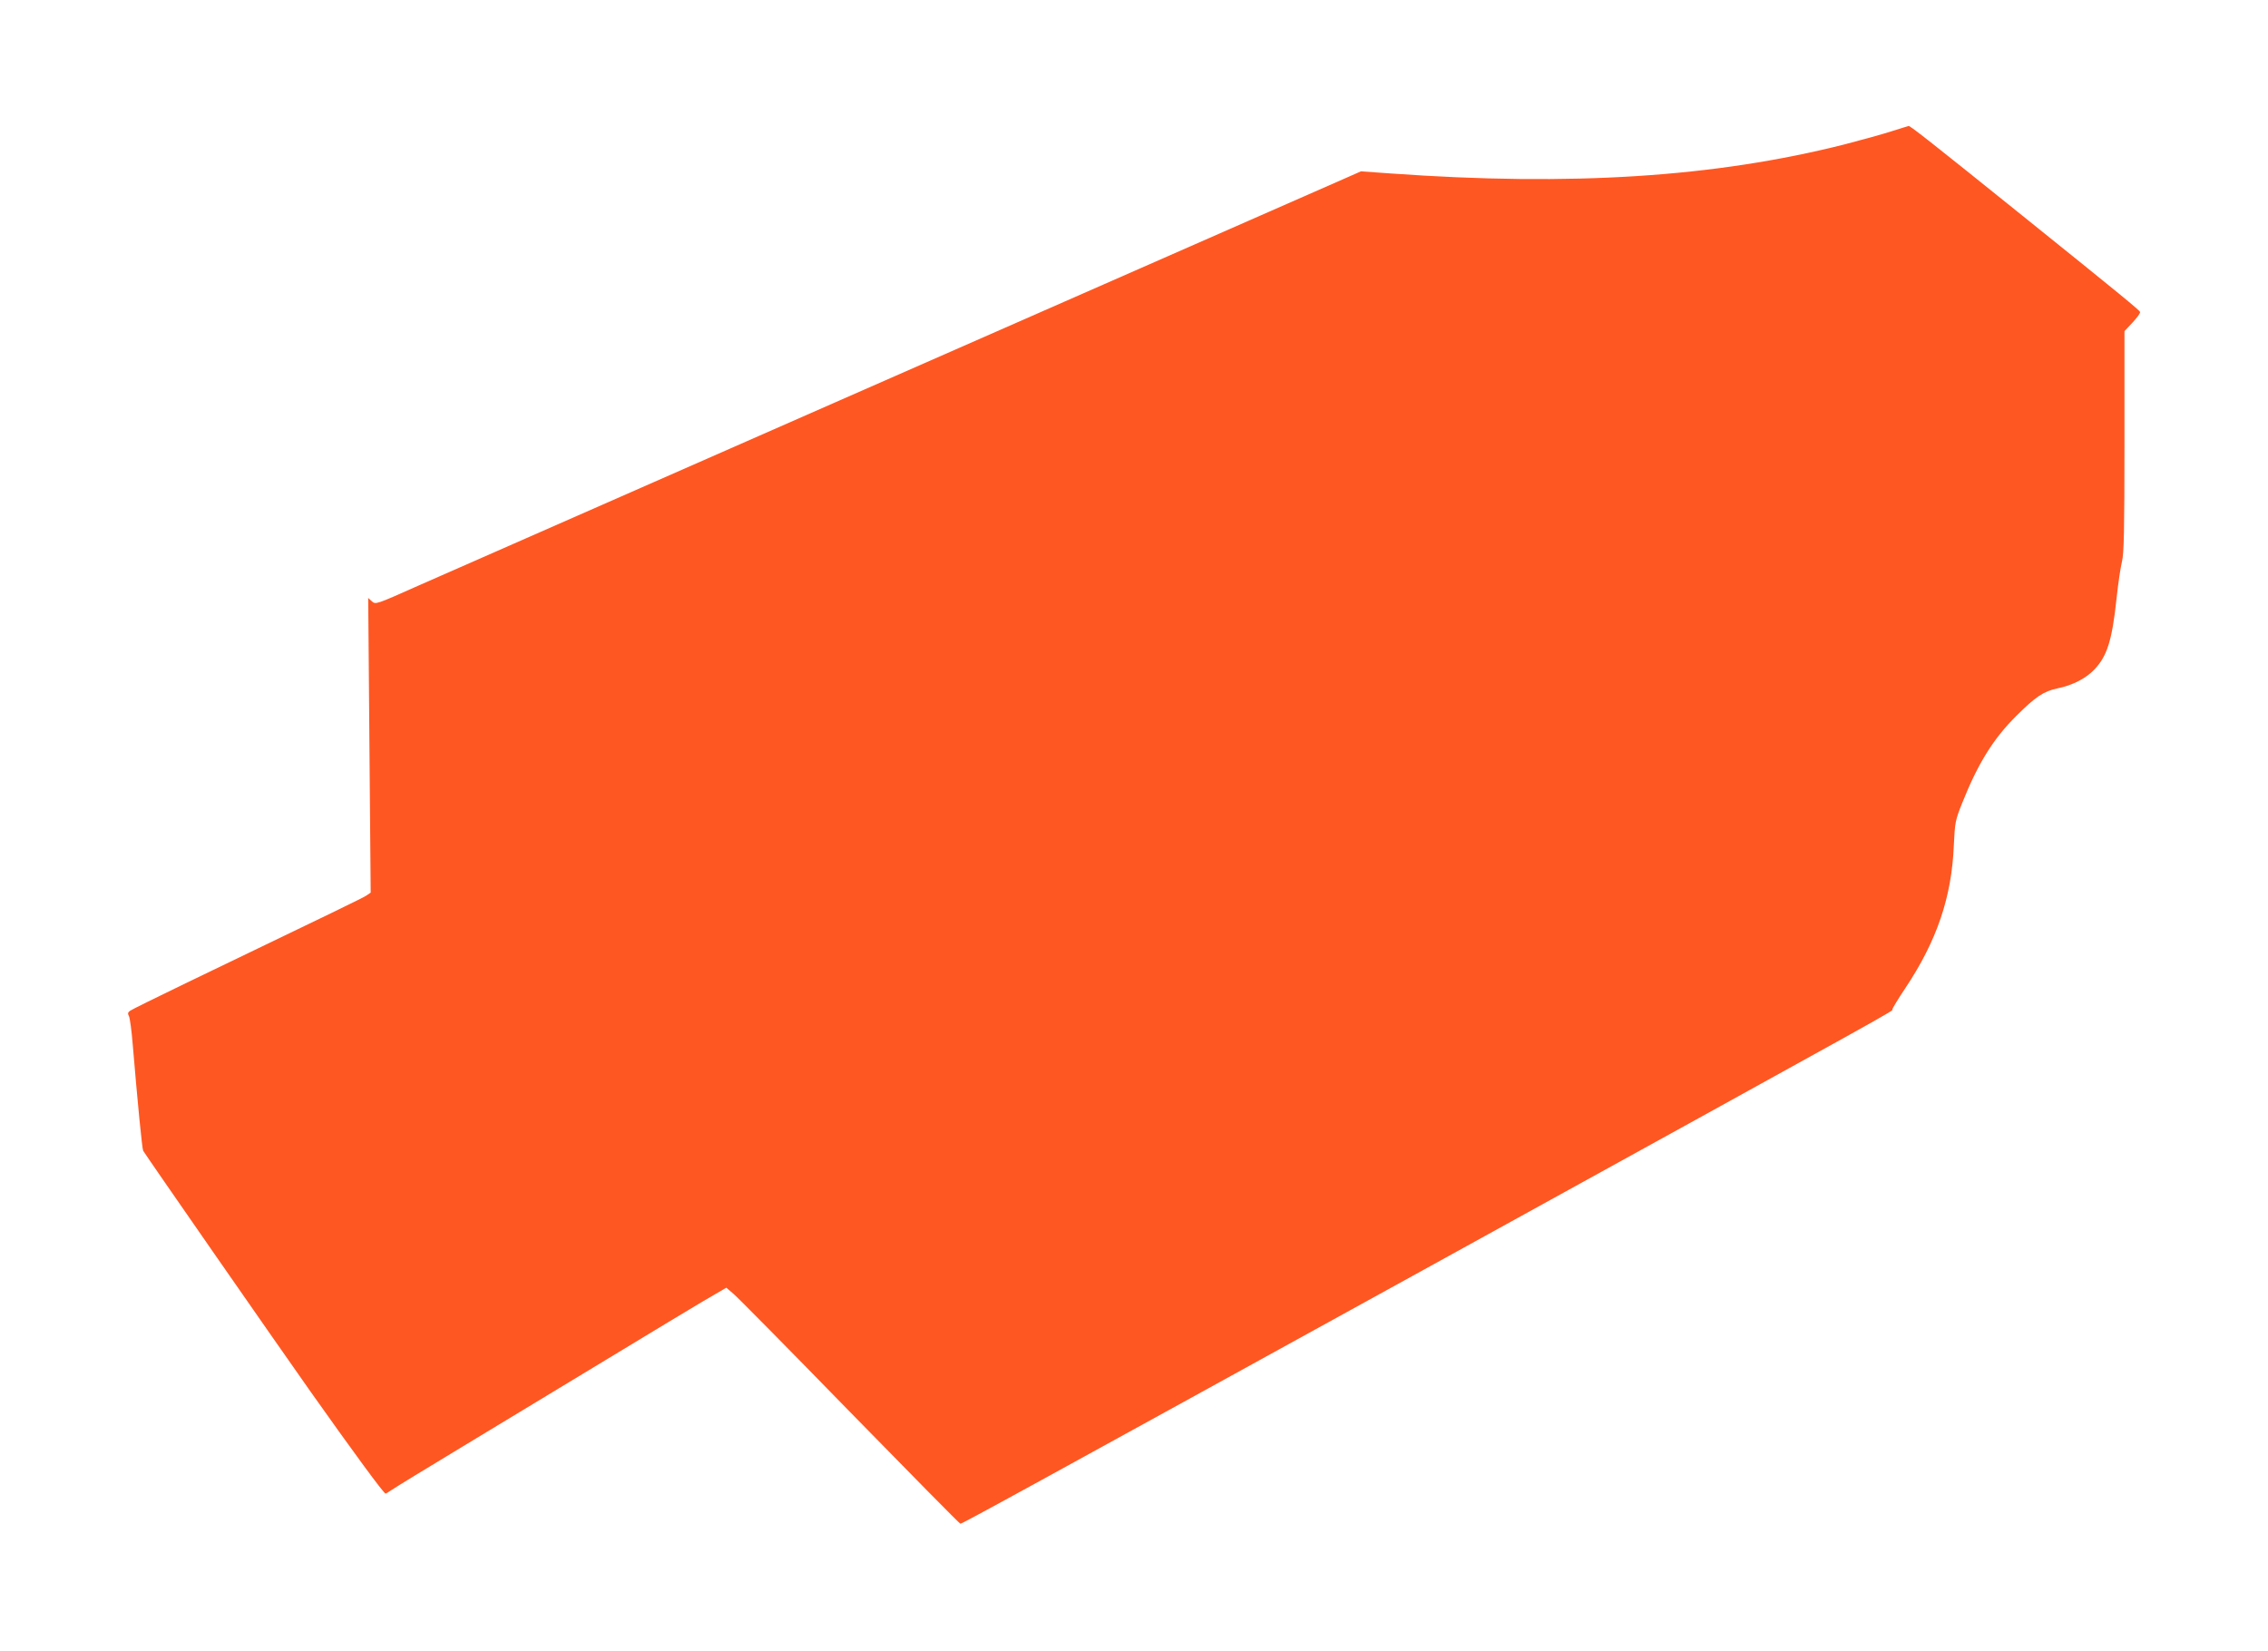 <?xml version="1.0" standalone="no"?>
<!DOCTYPE svg PUBLIC "-//W3C//DTD SVG 20010904//EN"
 "http://www.w3.org/TR/2001/REC-SVG-20010904/DTD/svg10.dtd">
<svg version="1.0" xmlns="http://www.w3.org/2000/svg"
 width="1280pt" height="932pt" viewBox="0 0 1280 932"
 preserveAspectRatio="xMidYMid meet">
<g transform="translate(0,932) scale(0.1,-0.1)"
fill="#ff5722" stroke="none">
<path d="M10675 8579 c-49 -16 -169 -49 -265 -74 -732 -185 -1541 -237 -2562
-164 l-167 12 -93 -41 c-890 -390 -5048 -2219 -5226 -2297 -240 -107 -242
-108 -263 -89 l-21 19 7 -832 7 -831 -25 -17 c-24 -15 -161 -82 -1020 -495
-163 -79 -304 -148 -313 -155 -13 -9 -14 -16 -6 -31 5 -10 15 -82 21 -159 27
-322 53 -590 59 -600 19 -32 741 -1071 945 -1360 240 -339 413 -575 423 -575
3 0 17 9 32 19 15 11 198 123 407 249 209 126 569 344 800 484 231 140 479
290 552 333 l132 77 40 -34 c22 -18 318 -318 657 -666 339 -347 620 -632 624
-632 11 0 336 178 2638 1446 2748 1515 2622 1445 2622 1457 0 5 33 60 74 121
177 266 261 512 273 806 6 129 8 140 48 240 89 223 176 362 305 490 110 109
153 138 233 155 83 17 158 55 206 105 73 76 101 165 126 400 9 85 23 180 31
211 11 46 14 173 14 678 l0 622 46 49 c25 27 44 53 42 59 -4 11 -95 86 -668
547 -503 405 -629 504 -638 503 -4 -1 -47 -14 -97 -30z"/>
</g>
</svg>
